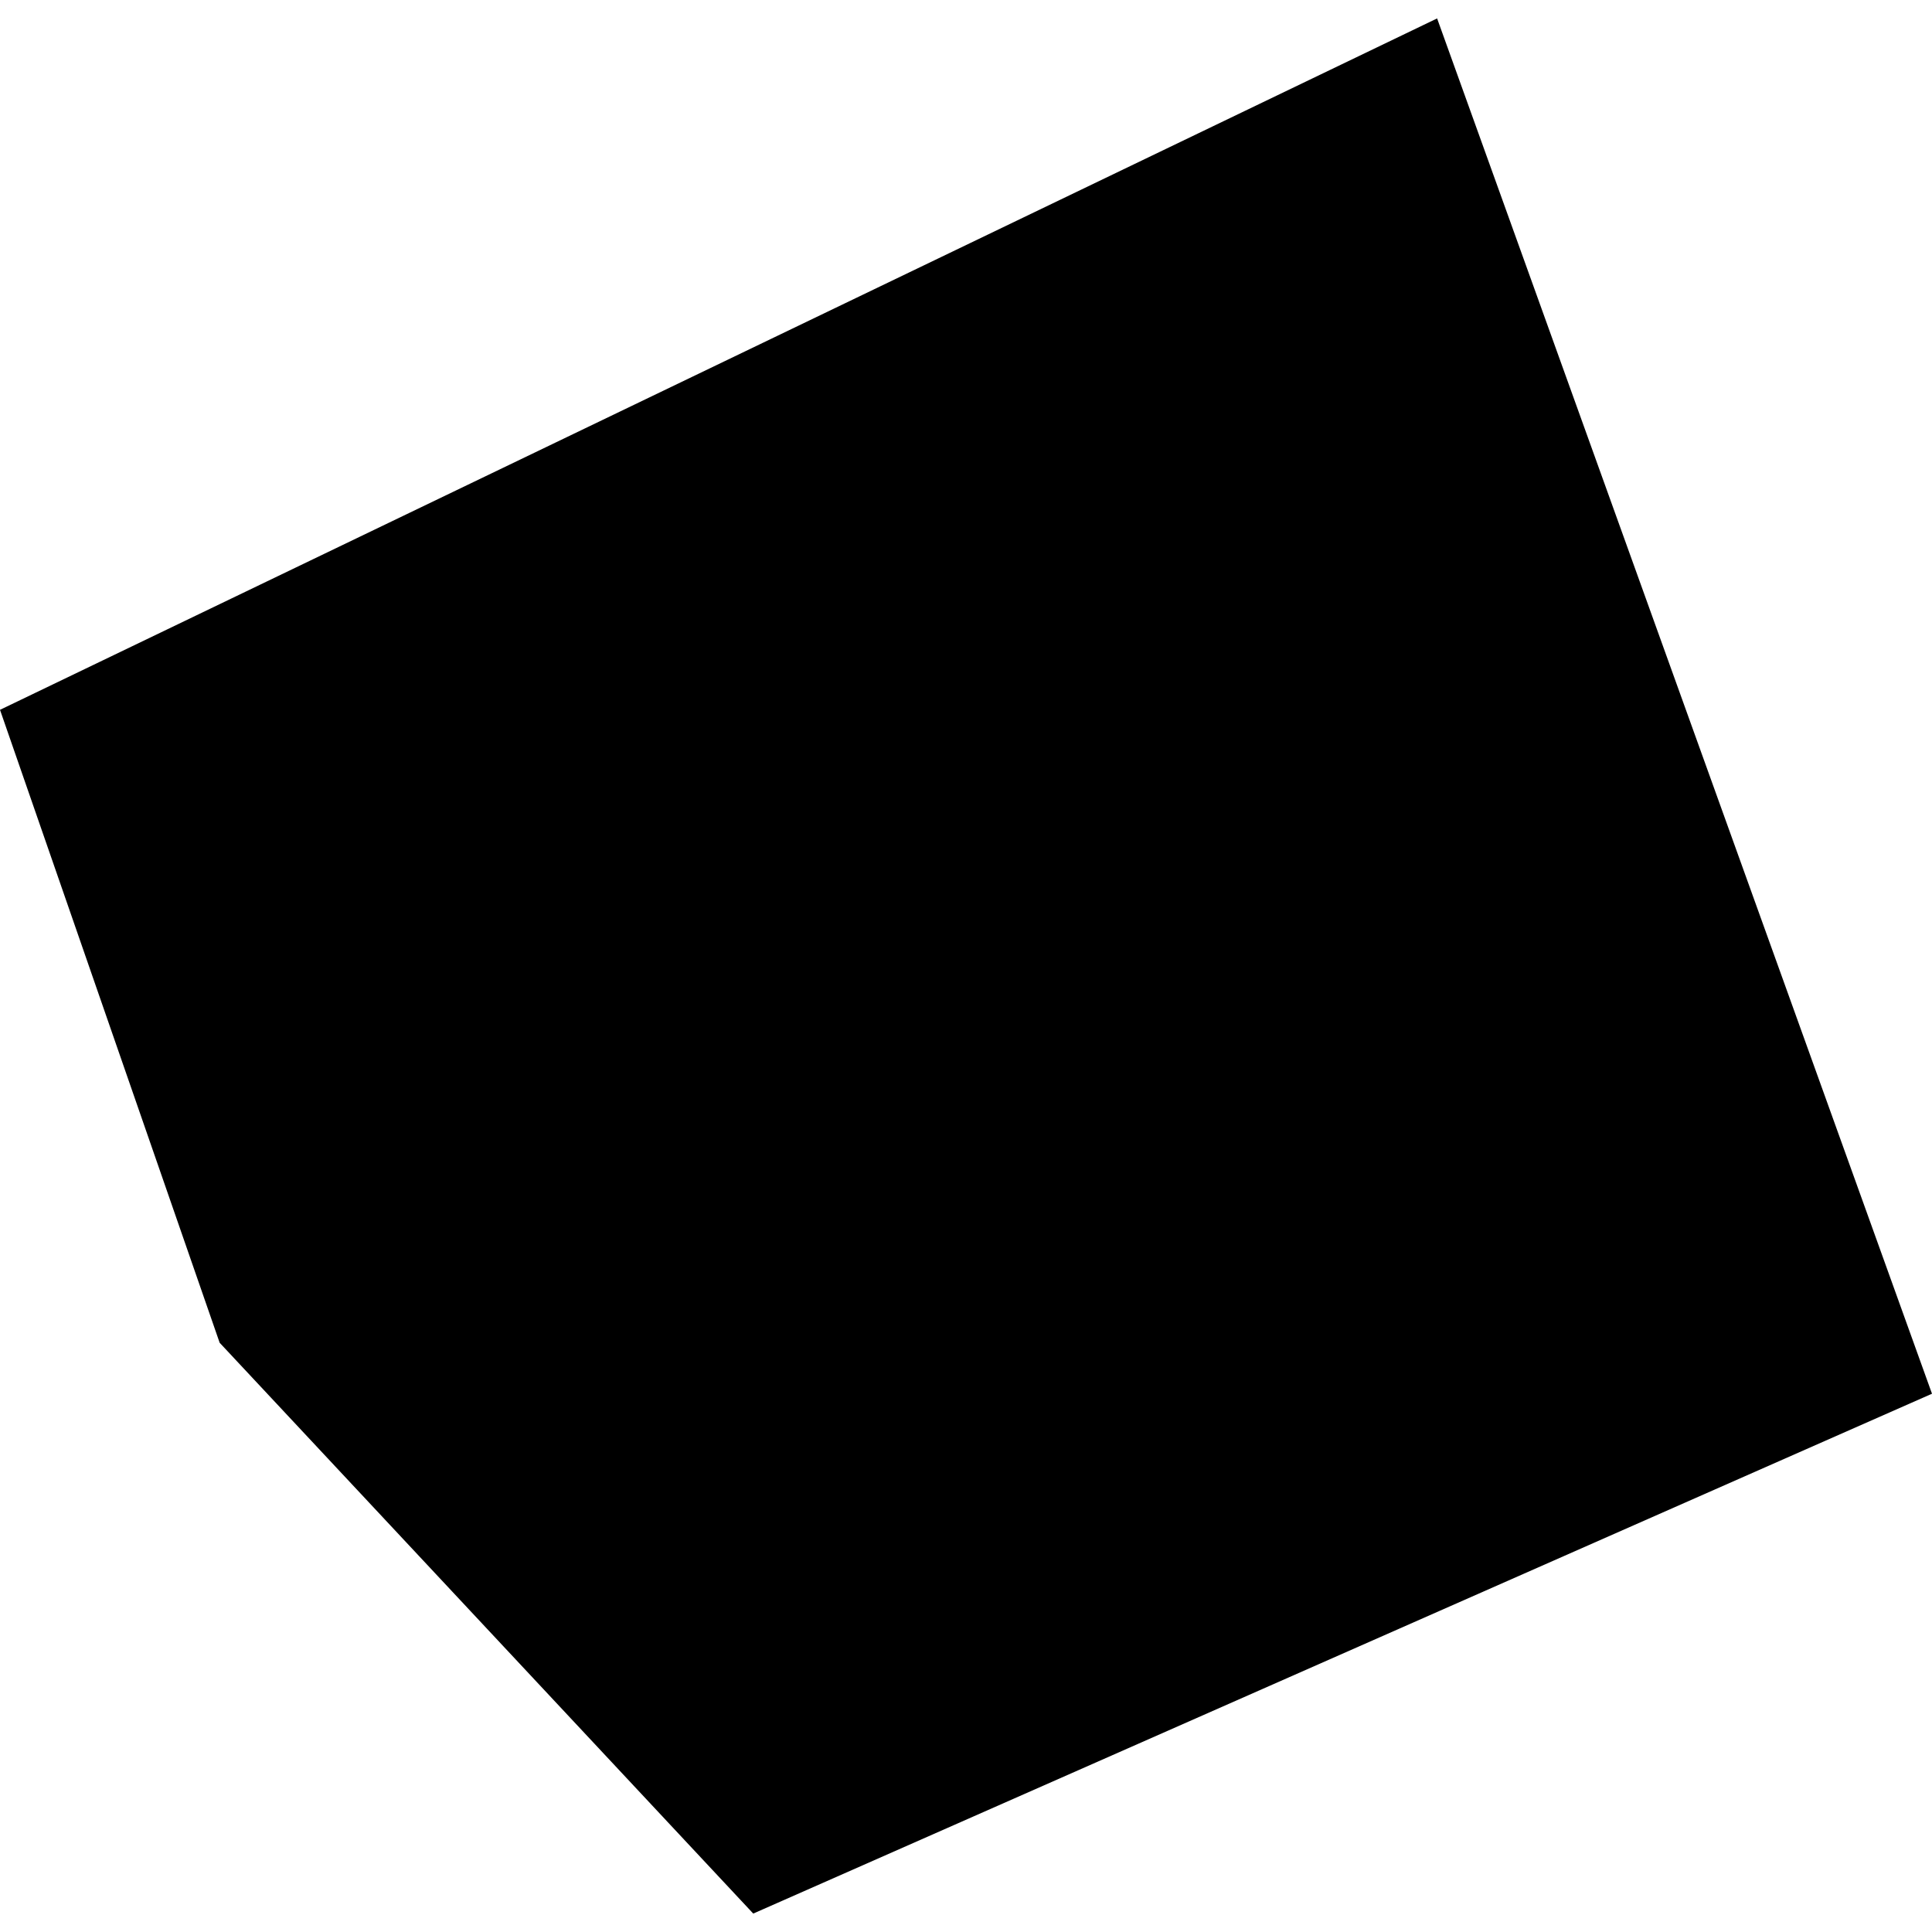 <?xml version="1.0" encoding="utf-8" standalone="no"?>
<!DOCTYPE svg PUBLIC "-//W3C//DTD SVG 1.1//EN"
  "http://www.w3.org/Graphics/SVG/1.1/DTD/svg11.dtd">
<!-- Created with matplotlib (https://matplotlib.org/) -->
<svg height="288pt" version="1.1" viewBox="0 0 288 288" width="288pt" xmlns="http://www.w3.org/2000/svg" xmlns:xlink="http://www.w3.org/1999/xlink">
 <defs>
  <style type="text/css">
*{stroke-linecap:butt;stroke-linejoin:round;}
  </style>
 </defs>
 <g id="figure_1">
  <g id="patch_1">
   <path d="M 0 288 
L 288 288 
L 288 0 
L 0 0 
z
" style="fill:none;opacity:0;"/>
  </g>
  <g id="axes_1">
   <g id="PatchCollection_1">
    <path clip-path="url(#p89b03b8ac3)" d="M 214.227 2.747 
L 288 207.76 
L 112.285 285.253 
L 32.744 200.163 
L 0 105.813 
L 214.227 2.747 
"/>
   </g>
  </g>
 </g>
 <defs>
  <clipPath id="p89b03b8ac3">
   <rect height="282.507" width="288" x="0" y="2.747"/>
  </clipPath>
 </defs>
</svg>
